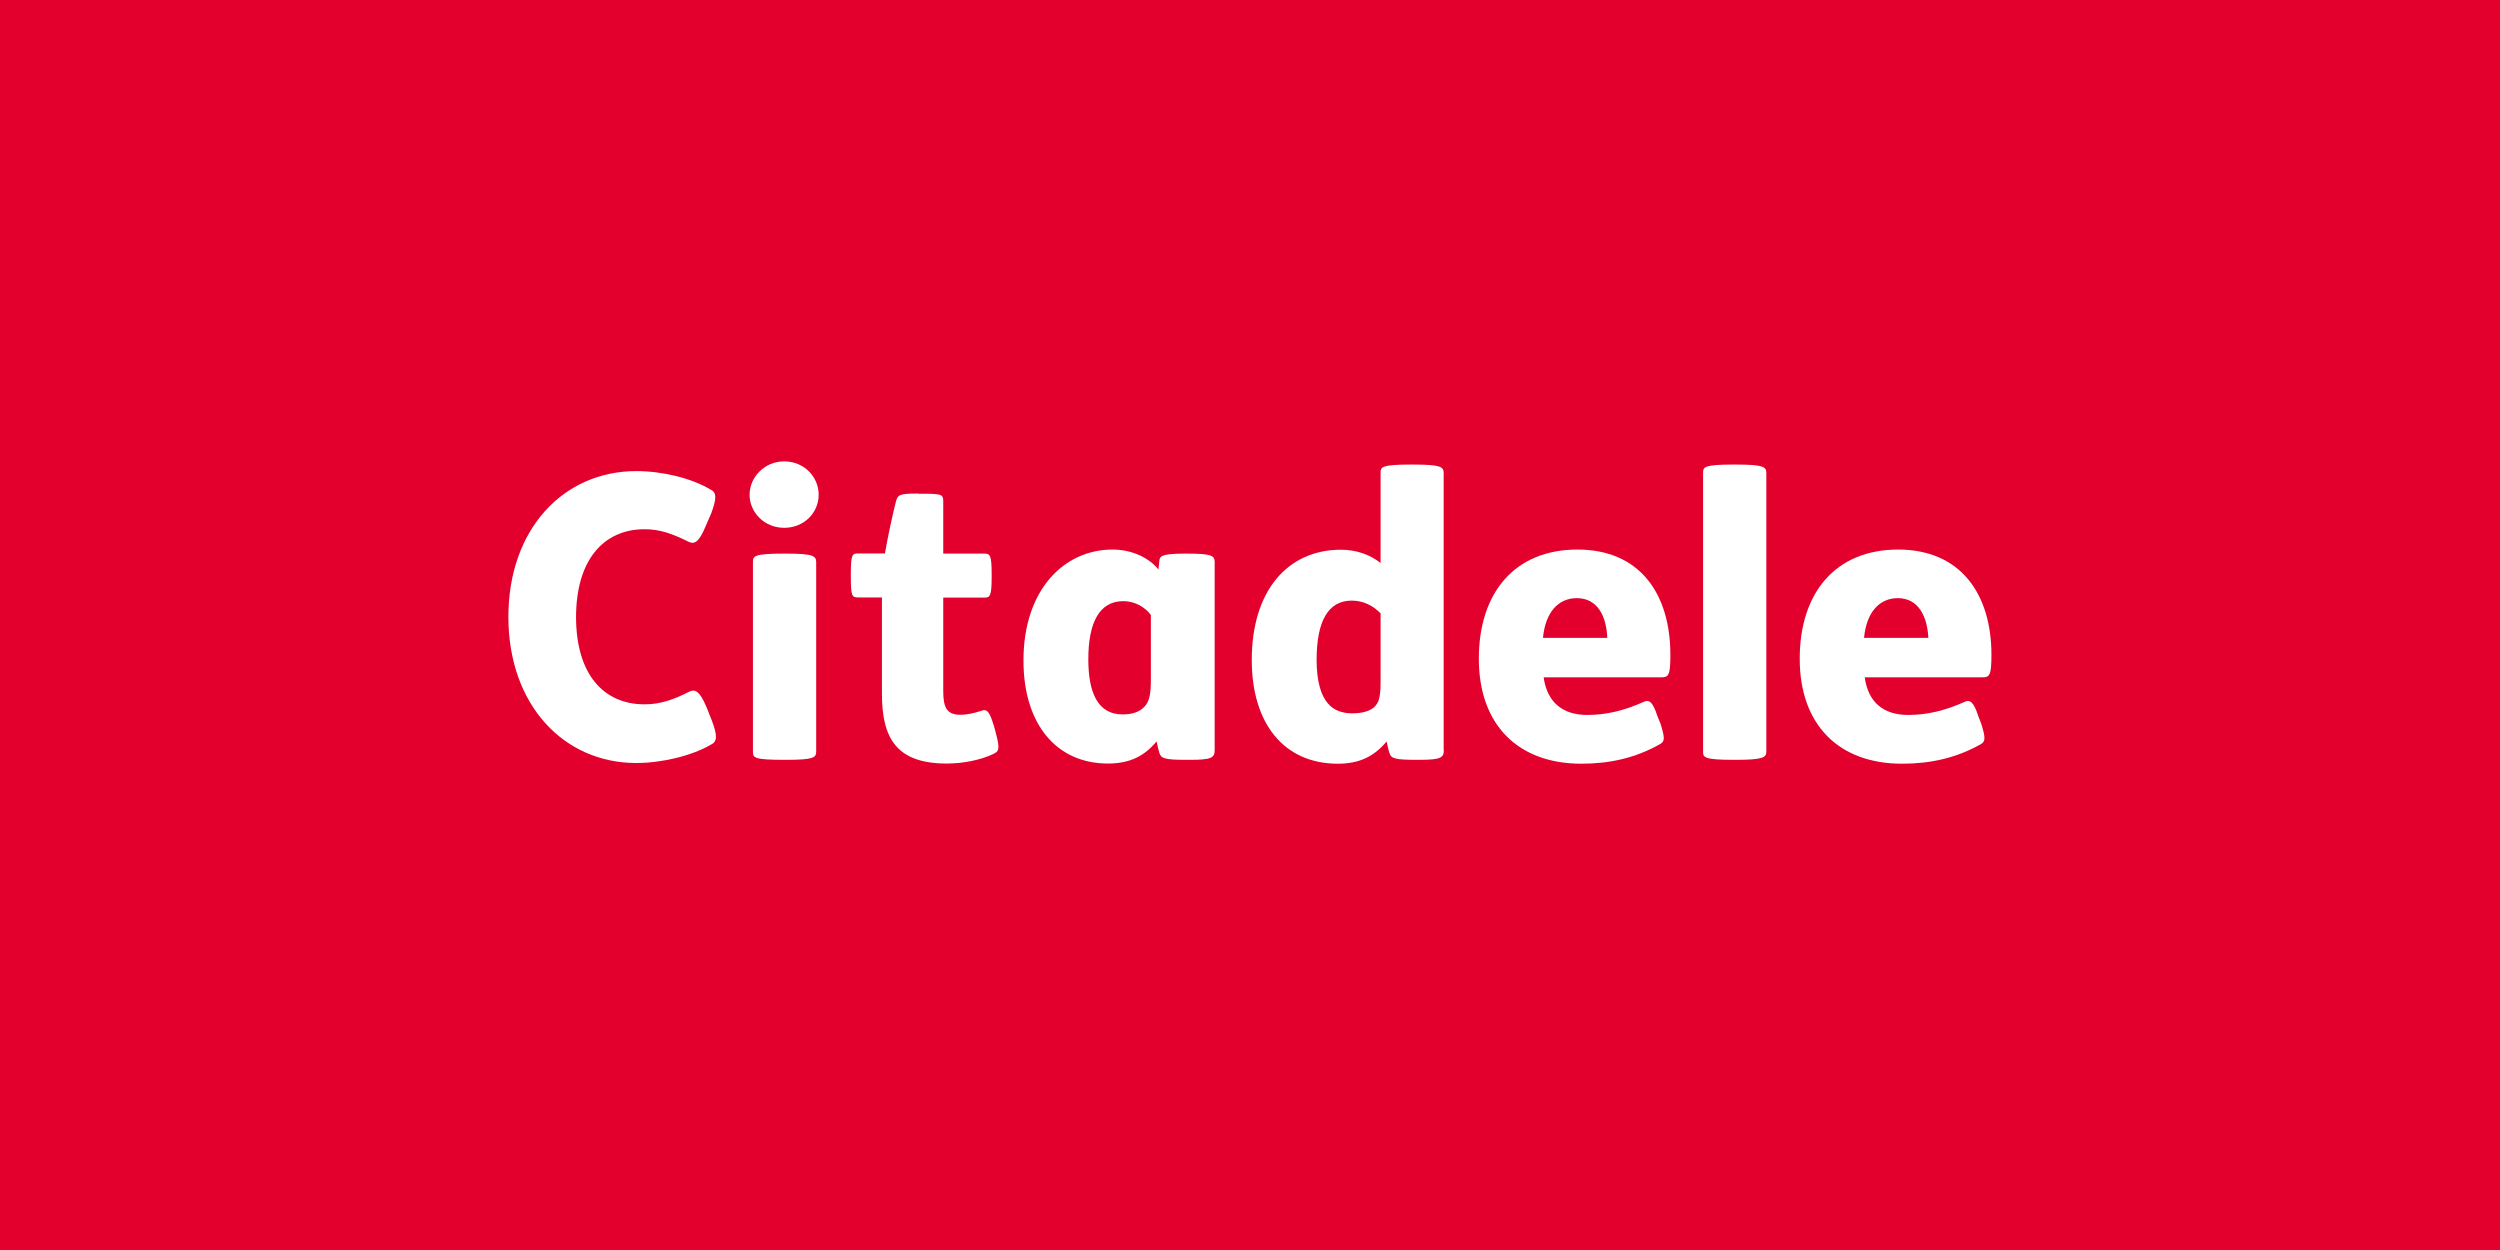 <svg xmlns="http://www.w3.org/2000/svg" id="Layer_1" data-name="Layer 1" viewBox="0 0 141.48 70.74"><defs><style>      .cls-1 {        fill: #fff;      }      .cls-2 {        fill: #e3002c;      }    </style></defs><rect class="cls-2" width="141.48" height="70.74"></rect><g><path class="cls-1" d="m32.6,34.93c0-3.22,1.54-4.98,3.88-4.98.87,0,1.58.26,2.47.7.32.16.59.1,1-.91l.3-.69c.3-.82.33-1.18-.05-1.35-1.08-.65-2.74-1.04-4.19-1.04-4.12,0-7.24,3.28-7.24,8.25s3.12,8.27,7.24,8.27c1.45,0,3.16-.41,4.24-1.05.36-.17.34-.53.04-1.34l-.29-.73c-.42-1.01-.68-1.07-1.01-.91-.88.45-1.63.71-2.51.71-2.34,0-3.88-1.72-3.88-4.95"></path><path class="cls-1" d="m78.13,34.71c-.44-.45-.99-.72-1.63-.72-1.35,0-1.99,1.18-1.99,3.36,0,1.24.26,2.03.64,2.46.34.41.86.56,1.36.56.63,0,1.11-.15,1.34-.44.2-.23.28-.57.28-1.34v-3.87Zm3.58,7.73c0,.44-.16.56-1.39.56h-.12c-1.28,0-1.47-.07-1.57-.39-.06-.17-.11-.44-.16-.65-.68.82-1.5,1.26-2.76,1.26-3.04,0-4.87-2.26-4.87-5.87,0-3.92,2.03-6.24,5.05-6.24.85,0,1.63.27,2.24.75v-5.09c0-.34.03-.48,1.73-.48h.11c1.57,0,1.73.13,1.73.48v15.67Z"></path><path class="cls-1" d="m99.96,42.53c0,.33-.16.47-1.73.47h-.11c-1.7,0-1.74-.14-1.74-.47v-15.76c0-.34.04-.48,1.74-.48h.11c1.58,0,1.73.13,1.73.48v15.76Z"></path><path class="cls-1" d="m90.96,36.1c-.05-1.2-.53-2.25-1.73-2.25-1.02,0-1.77.77-1.91,2.25h3.64Zm-3.6,2.24c.2,1.42,1.09,2.12,2.46,2.12,1.08,0,2.09-.24,3.25-.76.25-.1.46,0,.72.81l.18.44c.26.83.25,1.01-.04,1.17-1.39.78-2.84,1.1-4.44,1.1-3.56,0-5.8-2.18-5.8-5.94s2.05-6.18,5.58-6.18,5.26,2.5,5.26,5.96c0,1.15-.1,1.27-.5,1.27h-6.68Z"></path><path class="cls-1" d="m109.13,36.1c-.06-1.2-.55-2.25-1.73-2.25-1.02,0-1.77.77-1.91,2.25h3.64Zm-3.6,2.24c.2,1.42,1.07,2.12,2.46,2.12,1.07,0,2.08-.24,3.24-.76.24-.1.46,0,.72.81l.17.44c.26.83.24,1.01-.03,1.17-1.39.78-2.84,1.1-4.45,1.1-3.56,0-5.79-2.18-5.79-5.94s2.05-6.18,5.57-6.18,5.28,2.5,5.28,5.96c0,1.15-.1,1.27-.51,1.27h-6.66Z"></path><path class="cls-1" d="m68.74,42.44c0,.44-.16.56-1.39.56h-.17c-1.28,0-1.46-.07-1.57-.39-.05-.17-.11-.44-.16-.65-.68.82-1.5,1.25-2.75,1.25-2.91,0-4.78-2.22-4.78-5.83,0-4.02,2.31-6.28,5.04-6.28,1.12,0,2.08.48,2.6,1.13l.05-.5c.03-.24.09-.4,1.42-.4h.14c1.37,0,1.57.11,1.57.46v10.65Zm-3.61-7.64c-.35-.46-.92-.78-1.56-.78-1.34,0-1.98,1.19-1.98,3.29,0,1.79.48,3.12,1.94,3.12.55,0,.96-.14,1.23-.43.26-.27.37-.65.37-1.5v-3.7Z"></path><path class="cls-1" d="m51.96,27.94c1.35,0,1.42.01,1.42.46v2.93h2.32c.32,0,.42.06.42,1.16v.16c0,1.11-.1,1.17-.42,1.17h-2.32v5.27c0,.89.16,1.36.96,1.36.42,0,.8-.1,1.15-.21.38-.16.52.03.79.96l.06.22c.27,1.01.2,1.1-.17,1.27-.72.33-1.68.52-2.59.52-2.86,0-3.67-1.44-3.67-3.96v-5.44h-1.35c-.34,0-.41-.06-.41-1.17v-.16c0-1.1.08-1.16.41-1.16h1.52c.16-.94.45-2.27.62-2.93.11-.38.16-.46,1.25-.46"></path><path class="cls-1" d="m44.38,26.11c1.13,0,1.95.88,1.95,1.89s-.82,1.87-1.95,1.87-1.96-.88-1.96-1.87.84-1.89,1.96-1.89m.1,5.22c1.56,0,1.71.14,1.71.49v10.71c0,.35-.15.47-1.71.47h-.1c-1.73,0-1.77-.12-1.77-.47v-10.71c0-.35.04-.49,1.77-.49h.1Z"></path></g></svg>
